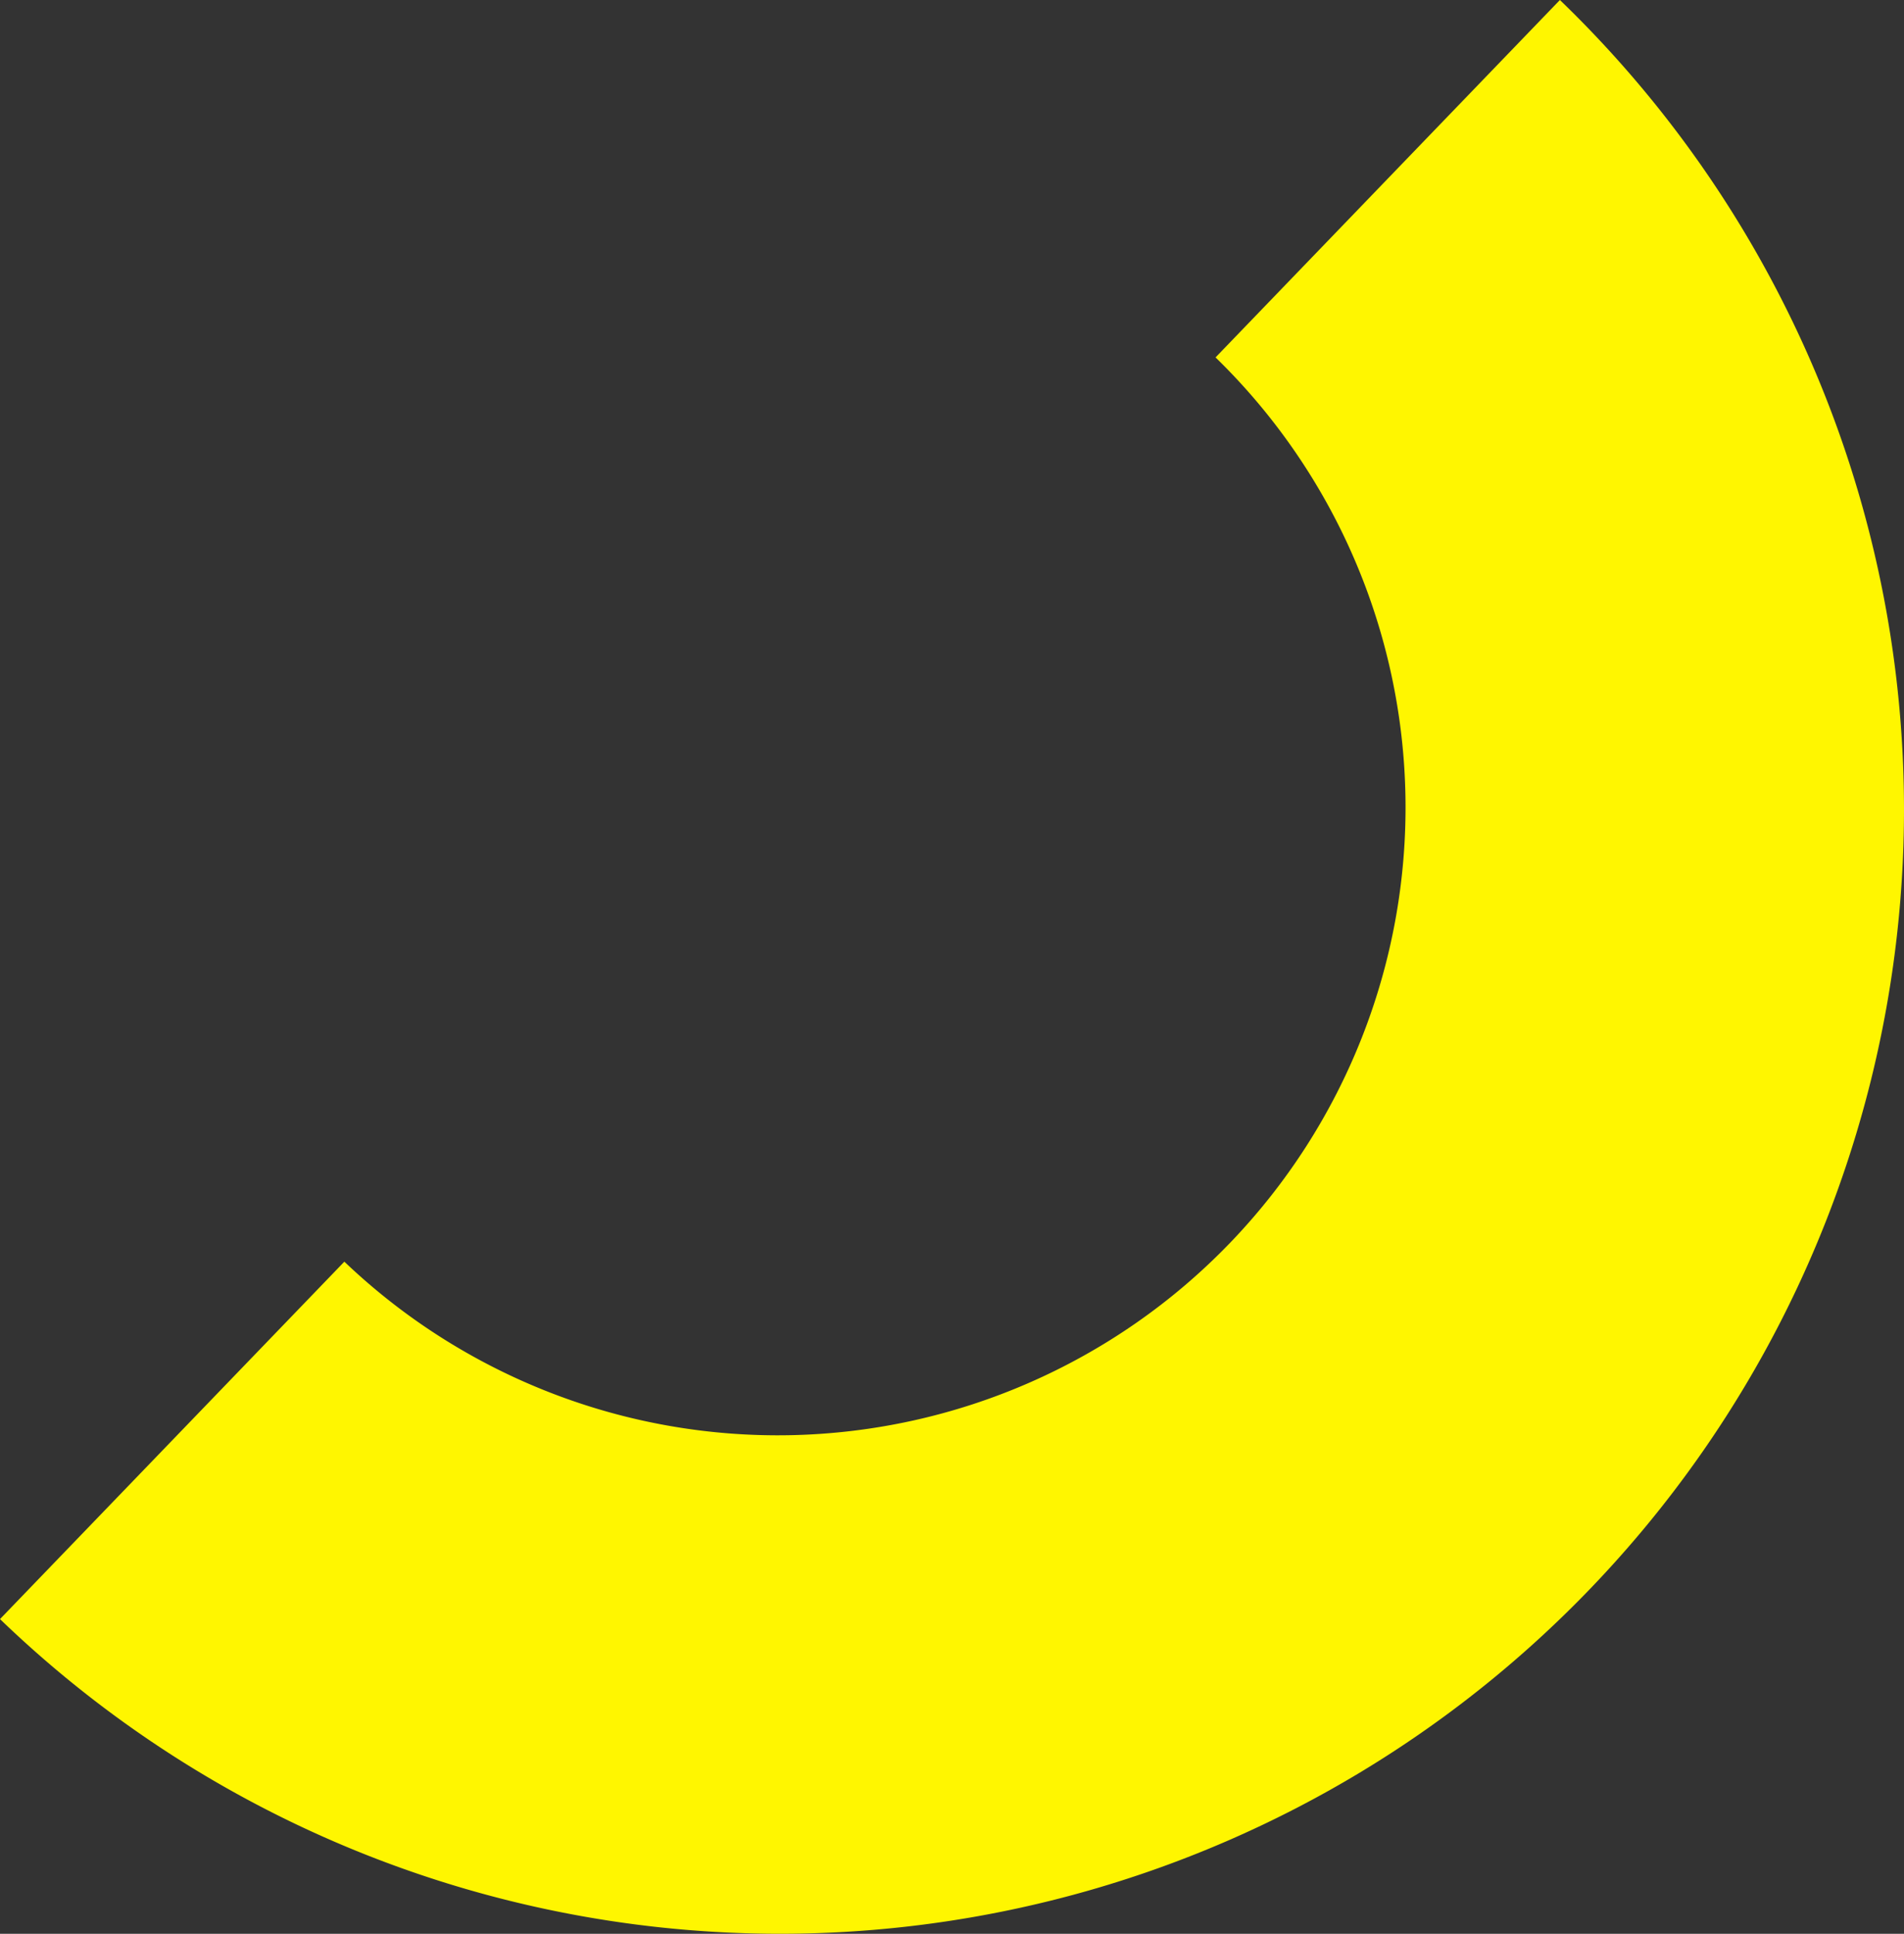 <?xml version="1.0" encoding="UTF-8"?> <svg xmlns="http://www.w3.org/2000/svg" viewBox="0 0 97.917 99.433"><rect x="0" y="0" width="97.917" height="99.433" fill="#333333" stroke="none"/> <title>Shape</title> <g id="Слой_2" data-name="Слой 2"> <g id="OBJECTS"> <path d="M17.709,64.874,0,83.252A57.806,57.806,0,0,0,80.221,0L62.512,18.378a32.285,32.285,0,0,1-44.803,46.496Z" style="fill:#fff600"></path> </g> </g> </svg> 
